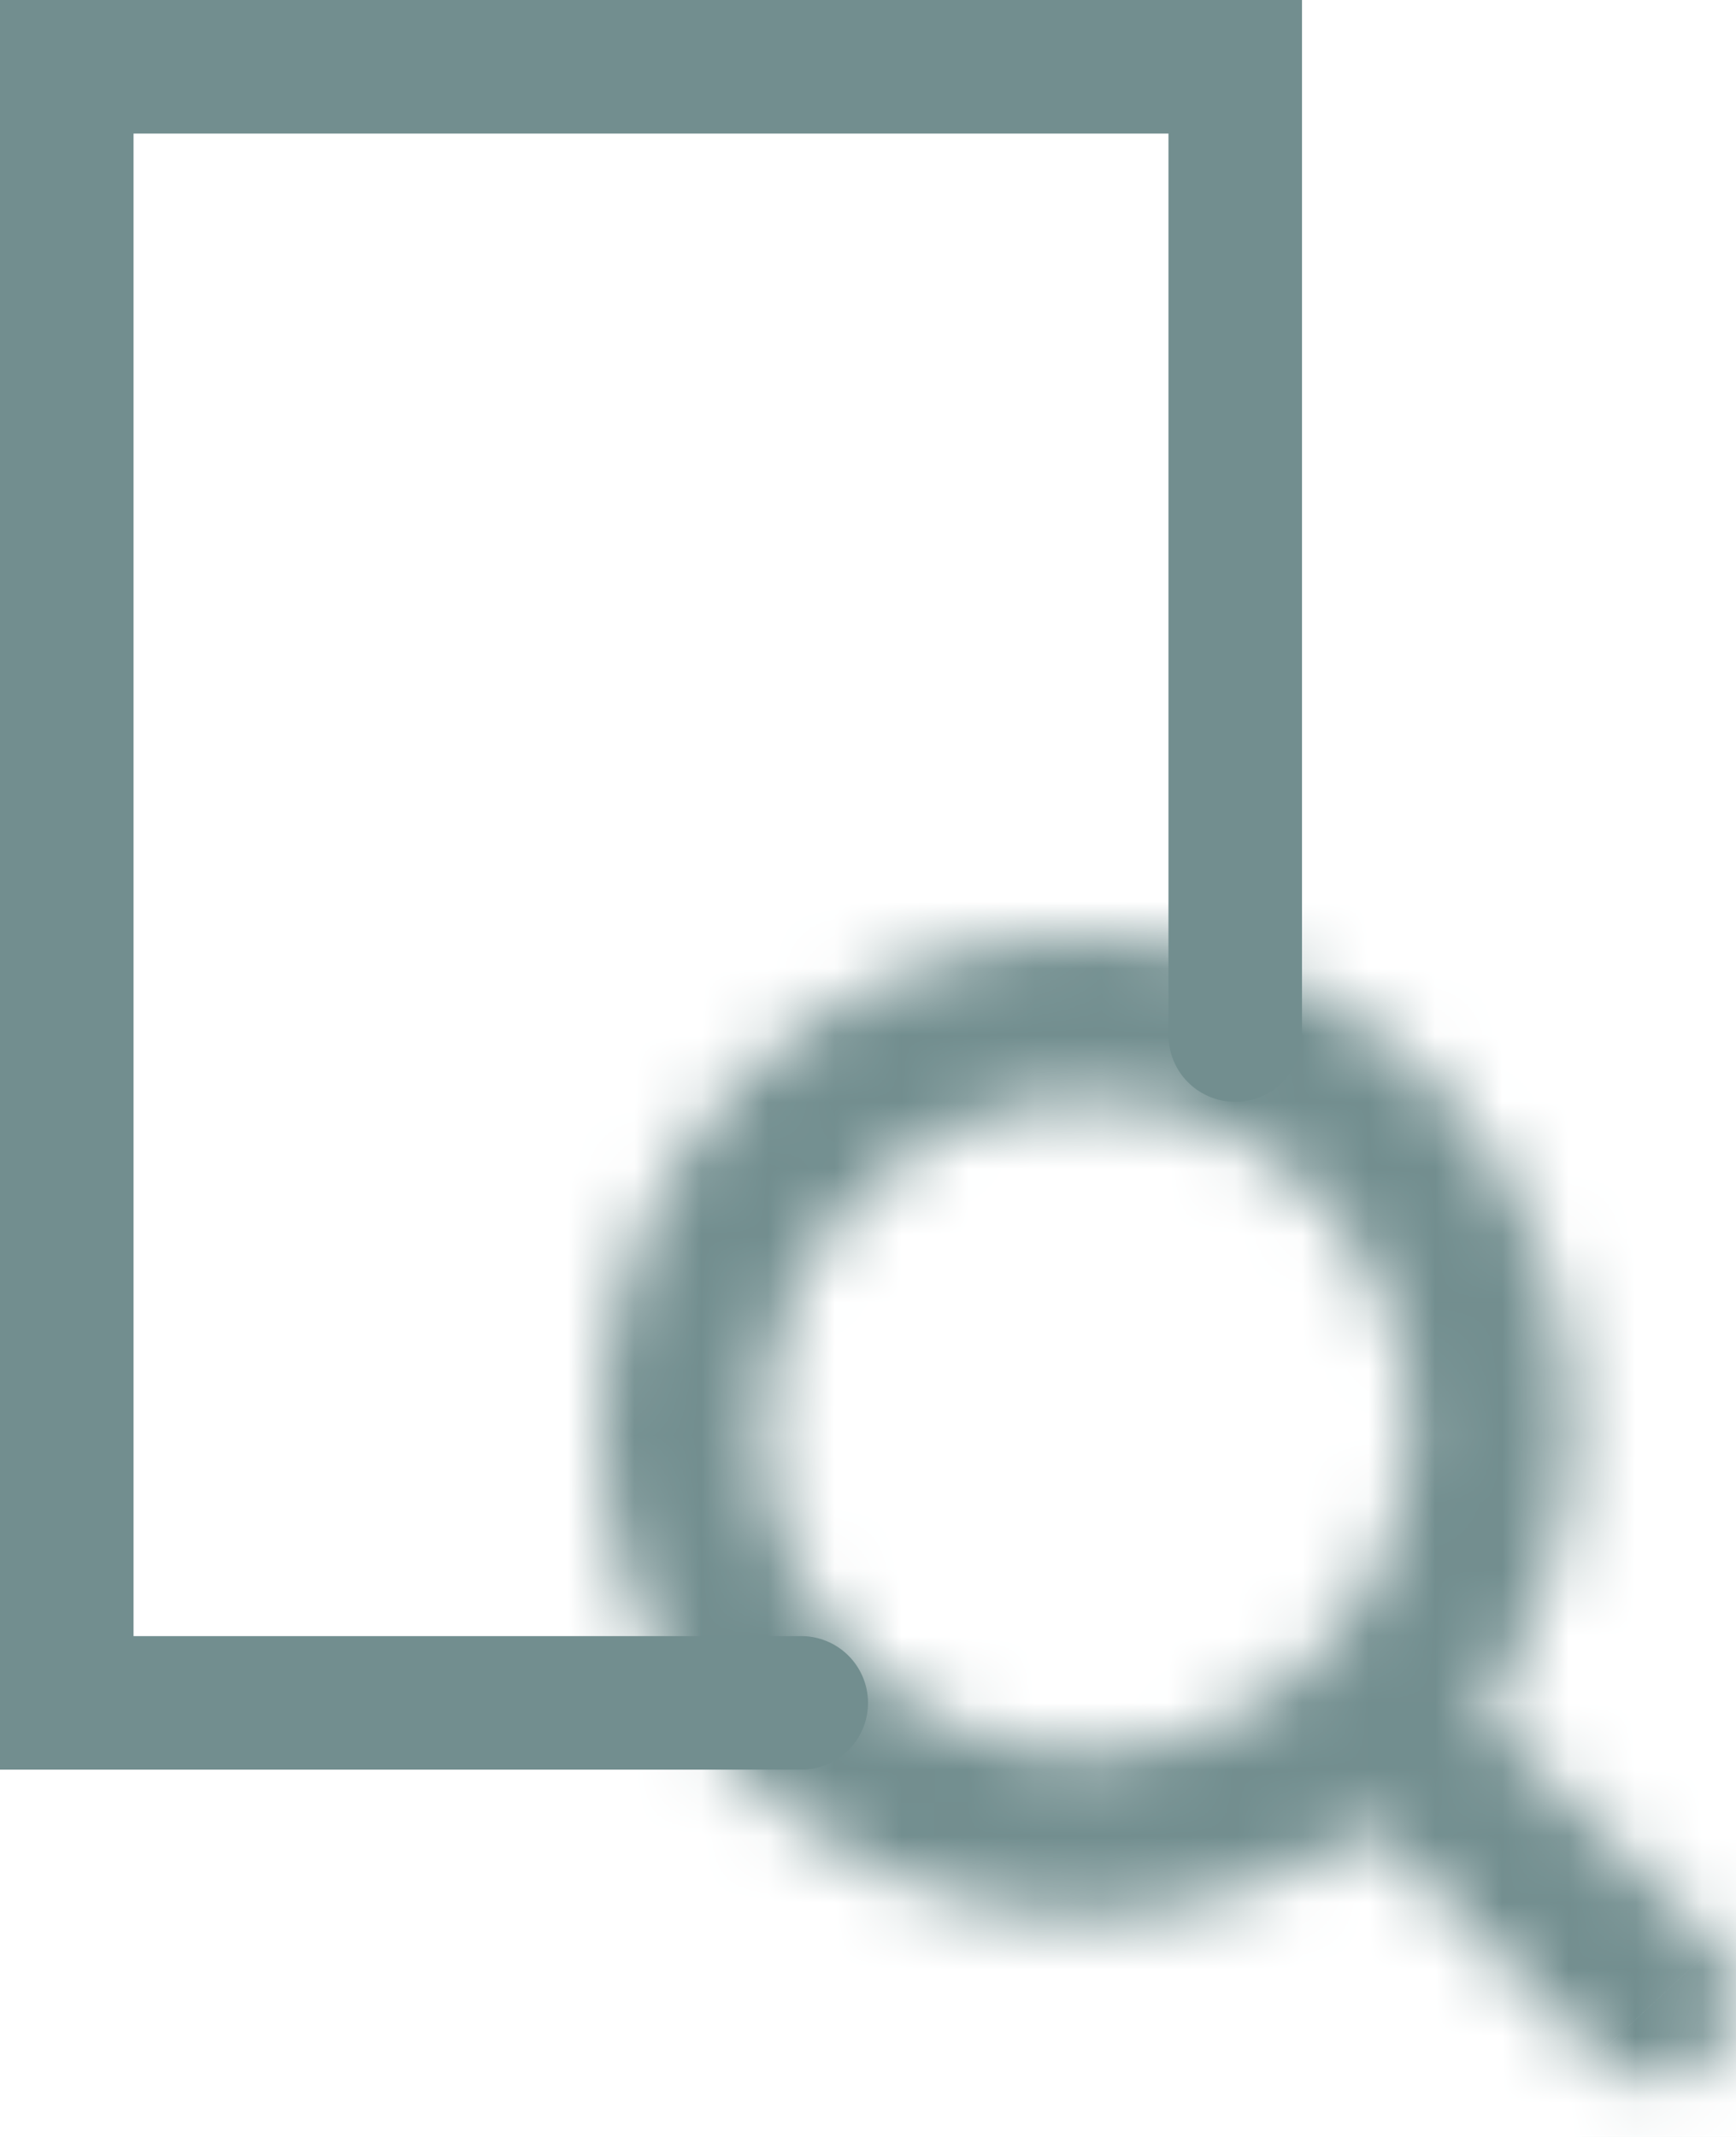 <svg width="26" height="32" viewBox="0 0 26 32" fill="none" xmlns="http://www.w3.org/2000/svg">
<mask id="path-1-inside-1_732_796" fill="white">
<path d="M25.641 30.826C25.755 30.712 25.845 30.576 25.907 30.426C25.968 30.277 26 30.116 26 29.954C26 29.792 25.968 29.632 25.907 29.483C25.845 29.333 25.755 29.197 25.641 29.083L22.352 25.807C22.308 25.754 22.283 25.687 22.283 25.617C22.283 25.547 22.308 25.48 22.352 25.427C23.349 23.905 23.751 22.064 23.48 20.259C23.21 18.455 22.287 16.816 20.889 15.661C19.491 14.507 17.719 13.918 15.916 14.009C14.114 14.101 12.409 14.866 11.133 16.156C9.856 17.447 9.1 19.171 9.009 20.993C8.919 22.816 9.501 24.608 10.643 26.021C11.785 27.434 13.406 28.368 15.191 28.641C16.975 28.915 18.797 28.508 20.301 27.5C20.354 27.455 20.421 27.431 20.489 27.431C20.558 27.431 20.625 27.455 20.678 27.5L23.918 30.776C24.027 30.895 24.159 30.99 24.305 31.056C24.451 31.123 24.609 31.16 24.769 31.164C24.93 31.169 25.089 31.141 25.239 31.083C25.388 31.025 25.525 30.938 25.641 30.826ZM11.43 21.365C11.43 20.395 11.715 19.446 12.248 18.639C12.782 17.831 13.54 17.202 14.427 16.831C15.314 16.459 16.29 16.362 17.232 16.552C18.173 16.741 19.038 17.208 19.717 17.895C20.396 18.581 20.858 19.456 21.046 20.408C21.233 21.36 21.137 22.347 20.769 23.244C20.402 24.14 19.78 24.907 18.981 25.446C18.183 25.985 17.245 26.273 16.285 26.273C14.997 26.273 13.762 25.756 12.852 24.836C11.942 23.915 11.43 22.667 11.43 21.365Z"/>
</mask>
<path d="M25.641 30.826L28.021 33.294L28.045 33.27L28.069 33.246L25.641 30.826ZM26 29.954H22.571H26ZM25.641 29.083L28.069 26.662L28.061 26.654L25.641 29.083ZM22.352 25.807L19.723 28.007L19.822 28.126L19.933 28.236L22.352 25.807ZM22.352 25.427L24.982 27.627L25.111 27.473L25.221 27.305L22.352 25.427ZM20.301 27.5L22.209 30.349L22.377 30.237L22.53 30.106L20.301 27.5ZM20.678 27.5L23.115 25.089L23.015 24.988L22.906 24.895L20.678 27.5ZM23.918 30.776L26.433 28.446L26.395 28.405L26.355 28.366L23.918 30.776ZM11.43 21.365H8.002H11.43ZM16.285 26.273V29.702V26.273ZM28.069 33.246C28.502 32.812 28.844 32.297 29.077 31.733L22.737 29.12C22.846 28.855 23.007 28.611 23.213 28.405L28.069 33.246ZM29.077 31.733C29.309 31.168 29.429 30.564 29.429 29.954H22.571C22.571 29.669 22.627 29.386 22.737 29.12L29.077 31.733ZM29.429 29.954C29.429 29.345 29.309 28.741 29.077 28.176L22.737 30.789C22.627 30.523 22.571 30.24 22.571 29.954H29.429ZM29.077 28.176C28.844 27.612 28.502 27.097 28.069 26.662L23.213 31.504C23.007 31.298 22.846 31.054 22.737 30.789L29.077 28.176ZM28.061 26.654L24.772 23.378L19.933 28.236L23.221 31.512L28.061 26.654ZM24.982 23.607C25.456 24.174 25.712 24.886 25.712 25.617H18.855C18.855 26.487 19.16 27.334 19.723 28.007L24.982 23.607ZM25.712 25.617C25.712 26.348 25.456 27.06 24.982 27.627L19.723 23.227C19.16 23.9 18.855 24.747 18.855 25.617H25.712ZM25.221 27.305C26.68 25.077 27.266 22.385 26.871 19.751L20.09 20.767C20.236 21.742 20.018 22.733 19.484 23.548L25.221 27.305ZM26.871 19.751C26.476 17.116 25.127 14.716 23.073 13.018L18.705 18.305C19.446 18.917 19.944 19.793 20.09 20.767L26.871 19.751ZM23.073 13.018C21.018 11.32 18.405 10.45 15.743 10.585L16.09 17.433C17.033 17.386 17.965 17.693 18.705 18.305L23.073 13.018ZM15.743 10.585C13.08 10.72 10.569 11.85 8.695 13.745L13.57 18.567C14.249 17.881 15.147 17.481 16.09 17.433L15.743 10.585ZM8.695 13.745C6.822 15.639 5.717 18.163 5.585 20.823L12.434 21.163C12.482 20.178 12.891 19.254 13.57 18.567L8.695 13.745ZM5.585 20.823C5.453 23.484 6.302 26.104 7.977 28.176L13.31 23.866C12.7 23.111 12.385 22.148 12.434 21.163L5.585 20.823ZM7.977 28.176C9.652 30.249 12.036 31.626 14.671 32.03L15.71 25.252C14.776 25.109 13.919 24.619 13.31 23.866L7.977 28.176ZM14.671 32.03C17.307 32.434 19.994 31.833 22.209 30.349L18.394 24.651C17.599 25.183 16.643 25.395 15.71 25.252L14.671 32.03ZM22.53 30.106C21.965 30.589 21.242 30.859 20.489 30.859V24.002C19.599 24.002 18.743 24.321 18.073 24.895L22.53 30.106ZM20.489 30.859C19.737 30.859 19.014 30.589 18.449 30.106L22.906 24.895C22.236 24.321 21.38 24.002 20.489 24.002V30.859ZM18.24 29.911L21.48 33.188L26.355 28.366L23.115 25.089L18.24 29.911ZM21.403 33.107C21.82 33.557 22.323 33.921 22.884 34.177L25.726 27.936C25.995 28.059 26.235 28.233 26.433 28.446L21.403 33.107ZM22.884 34.177C23.446 34.432 24.053 34.574 24.672 34.591L24.867 27.737C25.165 27.745 25.457 27.814 25.726 27.936L22.884 34.177ZM24.672 34.591C25.29 34.609 25.905 34.502 26.48 34.279L23.997 27.887C24.273 27.78 24.569 27.729 24.867 27.737L24.672 34.591ZM26.48 34.279C27.055 34.056 27.579 33.72 28.021 33.294L23.261 28.358C23.471 28.155 23.721 27.994 23.997 27.887L26.48 34.279ZM14.859 21.365C14.859 21.064 14.947 20.773 15.109 20.529L9.388 16.748C8.483 18.118 8.002 19.725 8.002 21.365H14.859ZM15.109 20.529C15.27 20.285 15.495 20.101 15.751 19.993L13.102 13.668C11.585 14.304 10.294 15.378 9.388 16.748L15.109 20.529ZM15.751 19.993C16.007 19.886 16.287 19.859 16.555 19.913L17.908 13.19C16.293 12.866 14.621 13.033 13.102 13.668L15.751 19.993ZM16.555 19.913C16.825 19.967 17.077 20.102 17.279 20.306L22.155 15.484C20.999 14.315 19.521 13.515 17.908 13.19L16.555 19.913ZM17.279 20.306C17.482 20.51 17.623 20.775 17.681 21.07L24.41 19.746C24.093 18.136 23.31 16.652 22.155 15.484L17.279 20.306ZM17.681 21.07C17.739 21.364 17.709 21.669 17.597 21.944L23.942 24.543C24.564 23.025 24.726 21.356 24.41 19.746L17.681 21.07ZM17.597 21.944C17.484 22.218 17.296 22.447 17.062 22.605L20.901 28.287C22.263 27.367 23.32 26.062 23.942 24.543L17.597 21.944ZM17.062 22.605C16.828 22.763 16.558 22.845 16.285 22.845V29.702C17.931 29.702 19.538 29.208 20.901 28.287L17.062 22.605ZM16.285 22.845C15.919 22.845 15.56 22.698 15.29 22.425L10.414 27.247C11.965 28.814 14.075 29.702 16.285 29.702V22.845ZM15.29 22.425C15.018 22.15 14.859 21.77 14.859 21.365H8.002C8.002 23.564 8.865 25.68 10.414 27.247L15.29 22.425Z" fill="#728E8F" mask="url(#path-1-inside-1_732_796)"/>
<path d="M12 25.5H1V1H15.5H18.5V15.5" stroke="#728E8F" stroke-width="2" stroke-linecap="round"/>
</svg>
